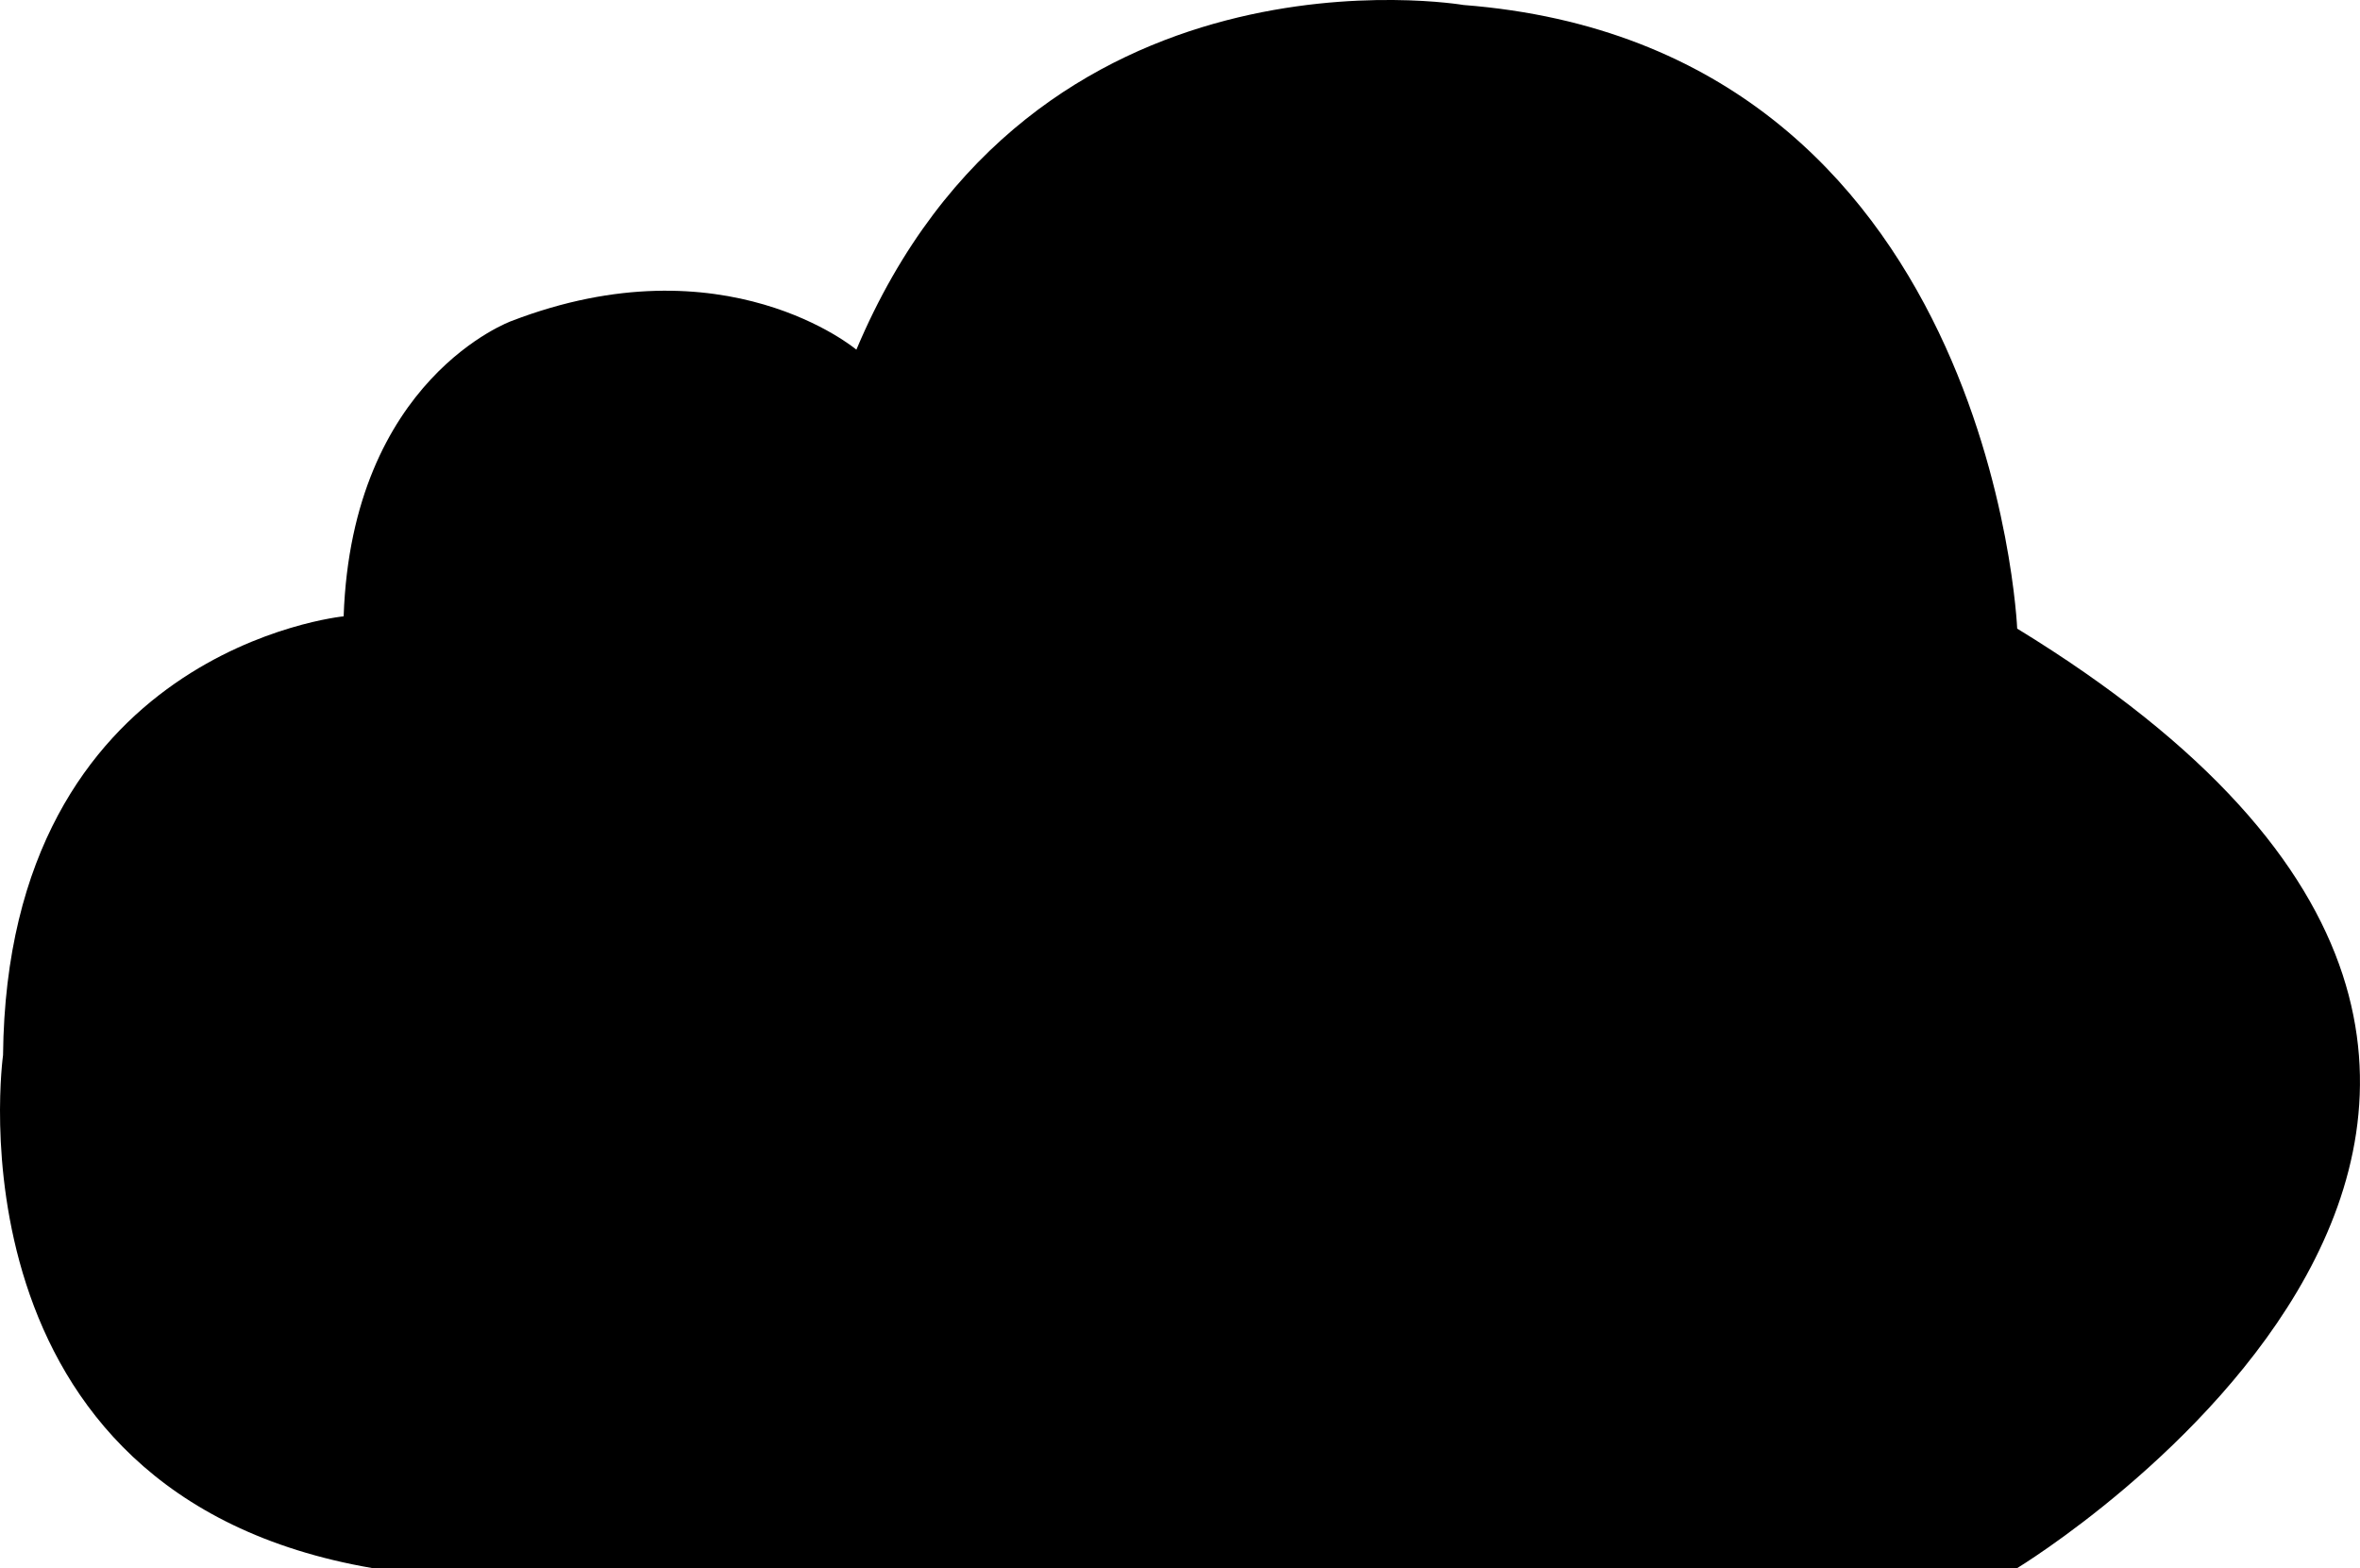 <?xml version="1.0" encoding="iso-8859-1"?>
<!-- Generator: Adobe Illustrator 16.0.0, SVG Export Plug-In . SVG Version: 6.00 Build 0)  -->
<!DOCTYPE svg PUBLIC "-//W3C//DTD SVG 1.1//EN" "http://www.w3.org/Graphics/SVG/1.1/DTD/svg11.dtd">
<svg version="1.1" id="Capa_1" xmlns="http://www.w3.org/2000/svg" xmlns:xlink="http://www.w3.org/1999/xlink" x="0px" y="0px"
	 width="27.861px" height="18.512px" viewBox="0 0 27.861 18.512" style="enable-background:new 0 0 27.861 18.512;"
	 xml:space="preserve">
<path style="fill-rule:evenodd;clip-rule:evenodd;" d="M4.396,18.512h19.418c0,0,9.105-5.522,0-11.091c0,0-0.292-6.877-6.536-7.362
	c0,0-5.088-0.871-7.168,4.069c0,0-1.55-1.307-4.07-0.339c0,0-1.886,0.679-1.983,3.487c0,0-3.974,0.387-4.021,5.181
	C0.036,12.457-0.691,17.639,4.396,18.512z"/>
<g>
</g>
<g>
</g>
<g>
</g>
<g>
</g>
<g>
</g>
<g>
</g>
<g>
</g>
<g>
</g>
<g>
</g>
<g>
</g>
<g>
</g>
<g>
</g>
<g>
</g>
<g>
</g>
<g>
</g>
</svg>
